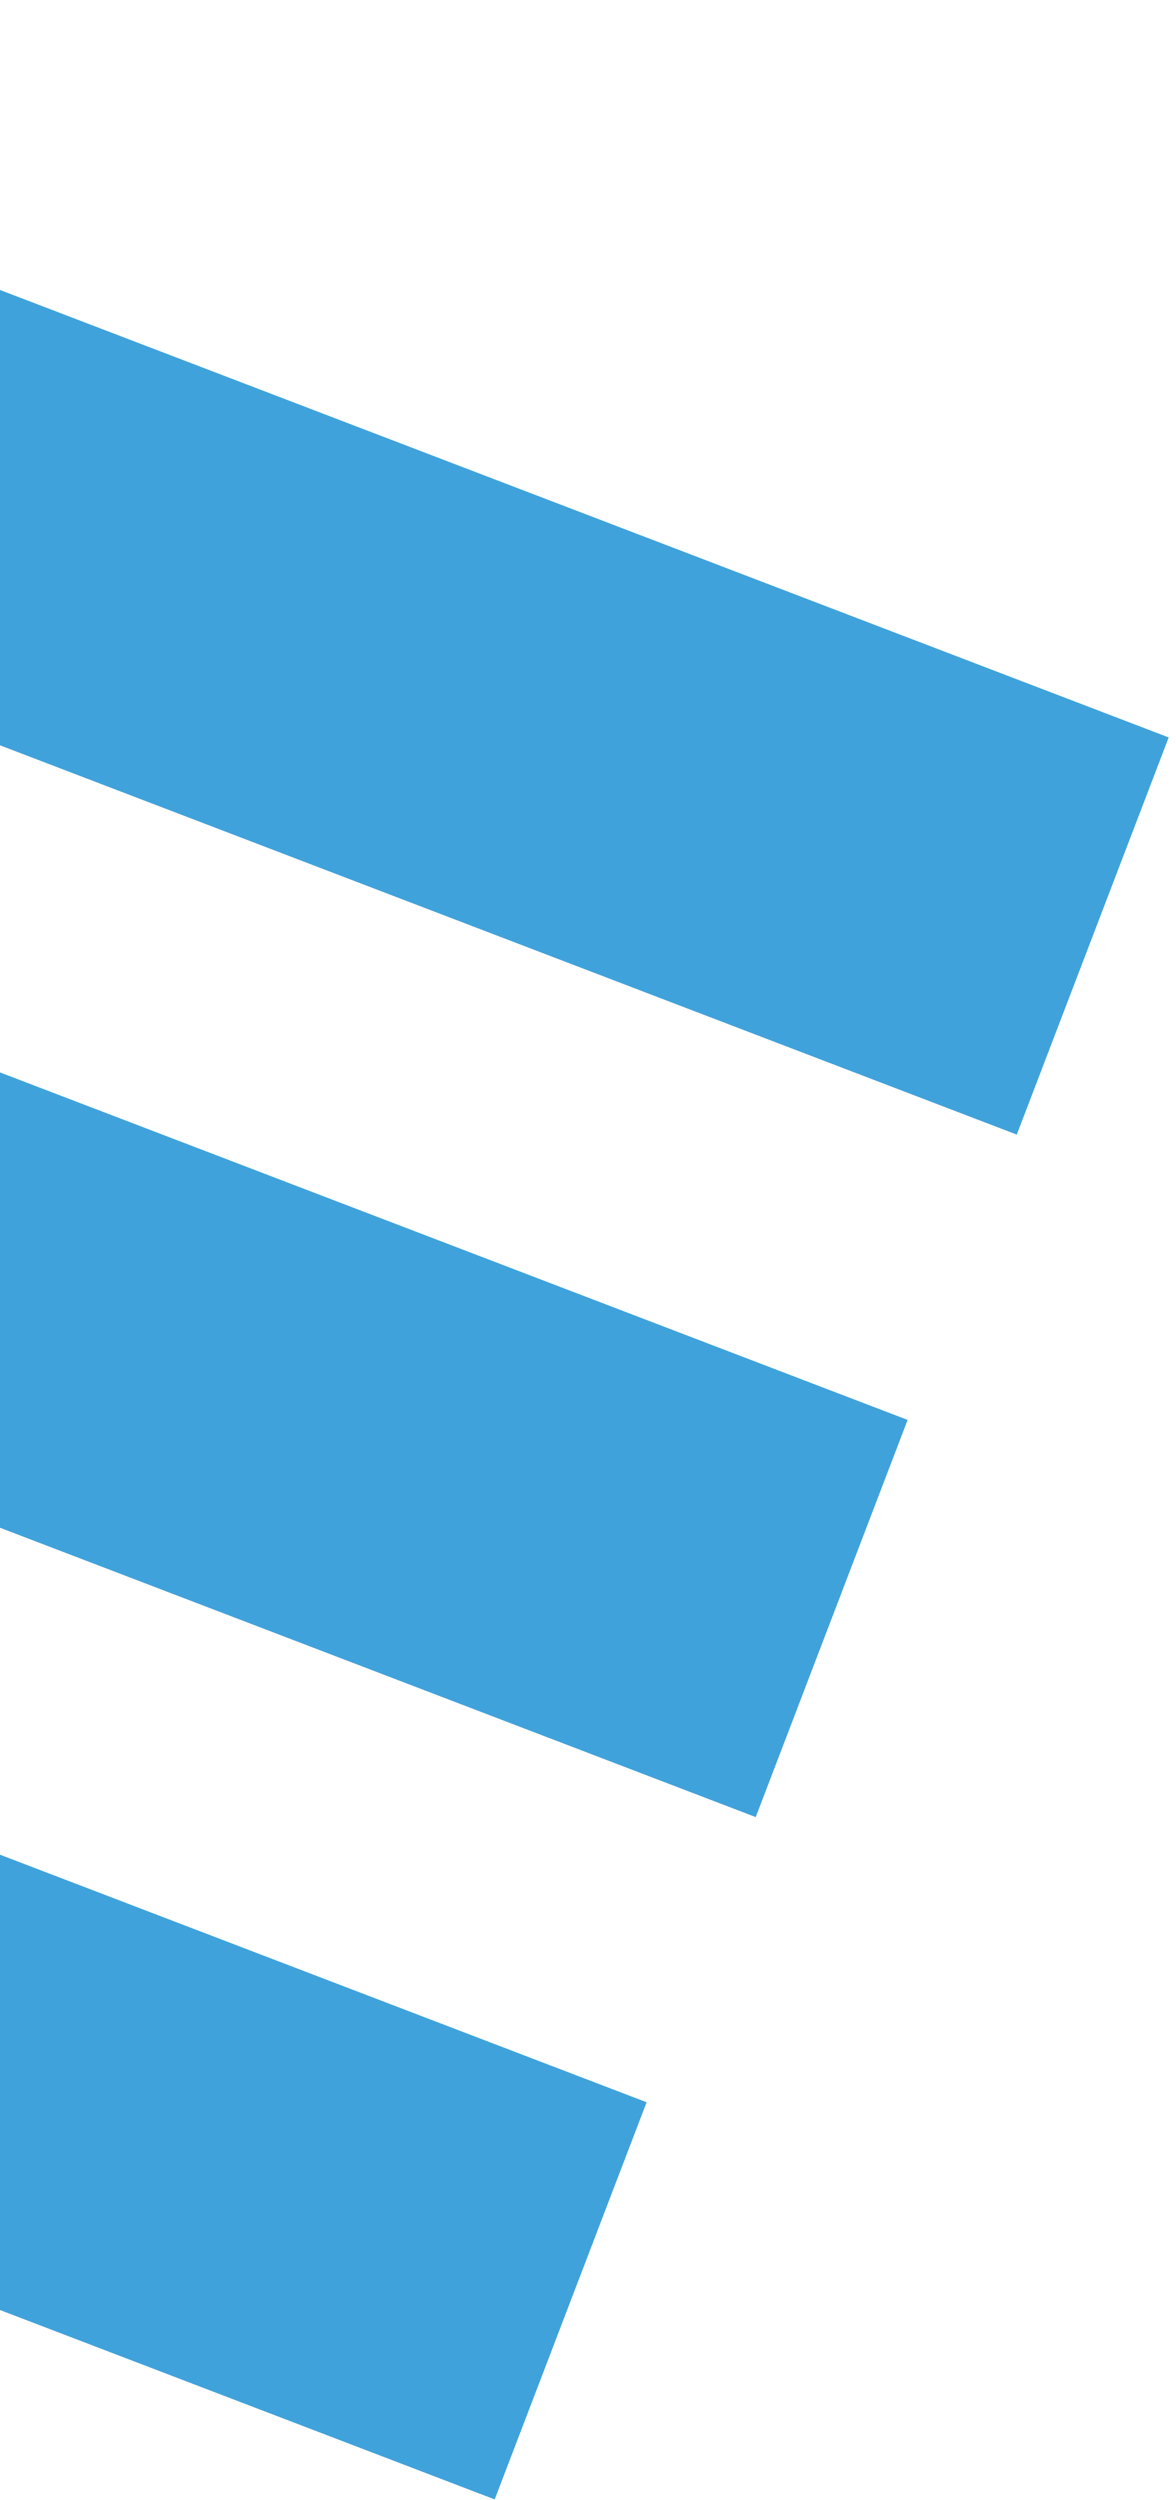 <svg width="152" height="323" viewBox="0 0 152 323" fill="none" xmlns="http://www.w3.org/2000/svg">
<path d="M-97.887 0.001L151.055 95.269L131.419 146.578L-117.522 51.31L-97.887 0.001Z" fill="#40A2DB"/>
<path d="M-131.629 88.17L117.312 183.438L97.677 234.747L-151.265 139.479L-131.629 88.17Z" fill="#40A2DB"/>
<path d="M-165.367 176.319L83.574 271.587L63.939 322.896L-185.003 227.628L-165.367 176.319Z" fill="#40A2DB"/>
</svg>
